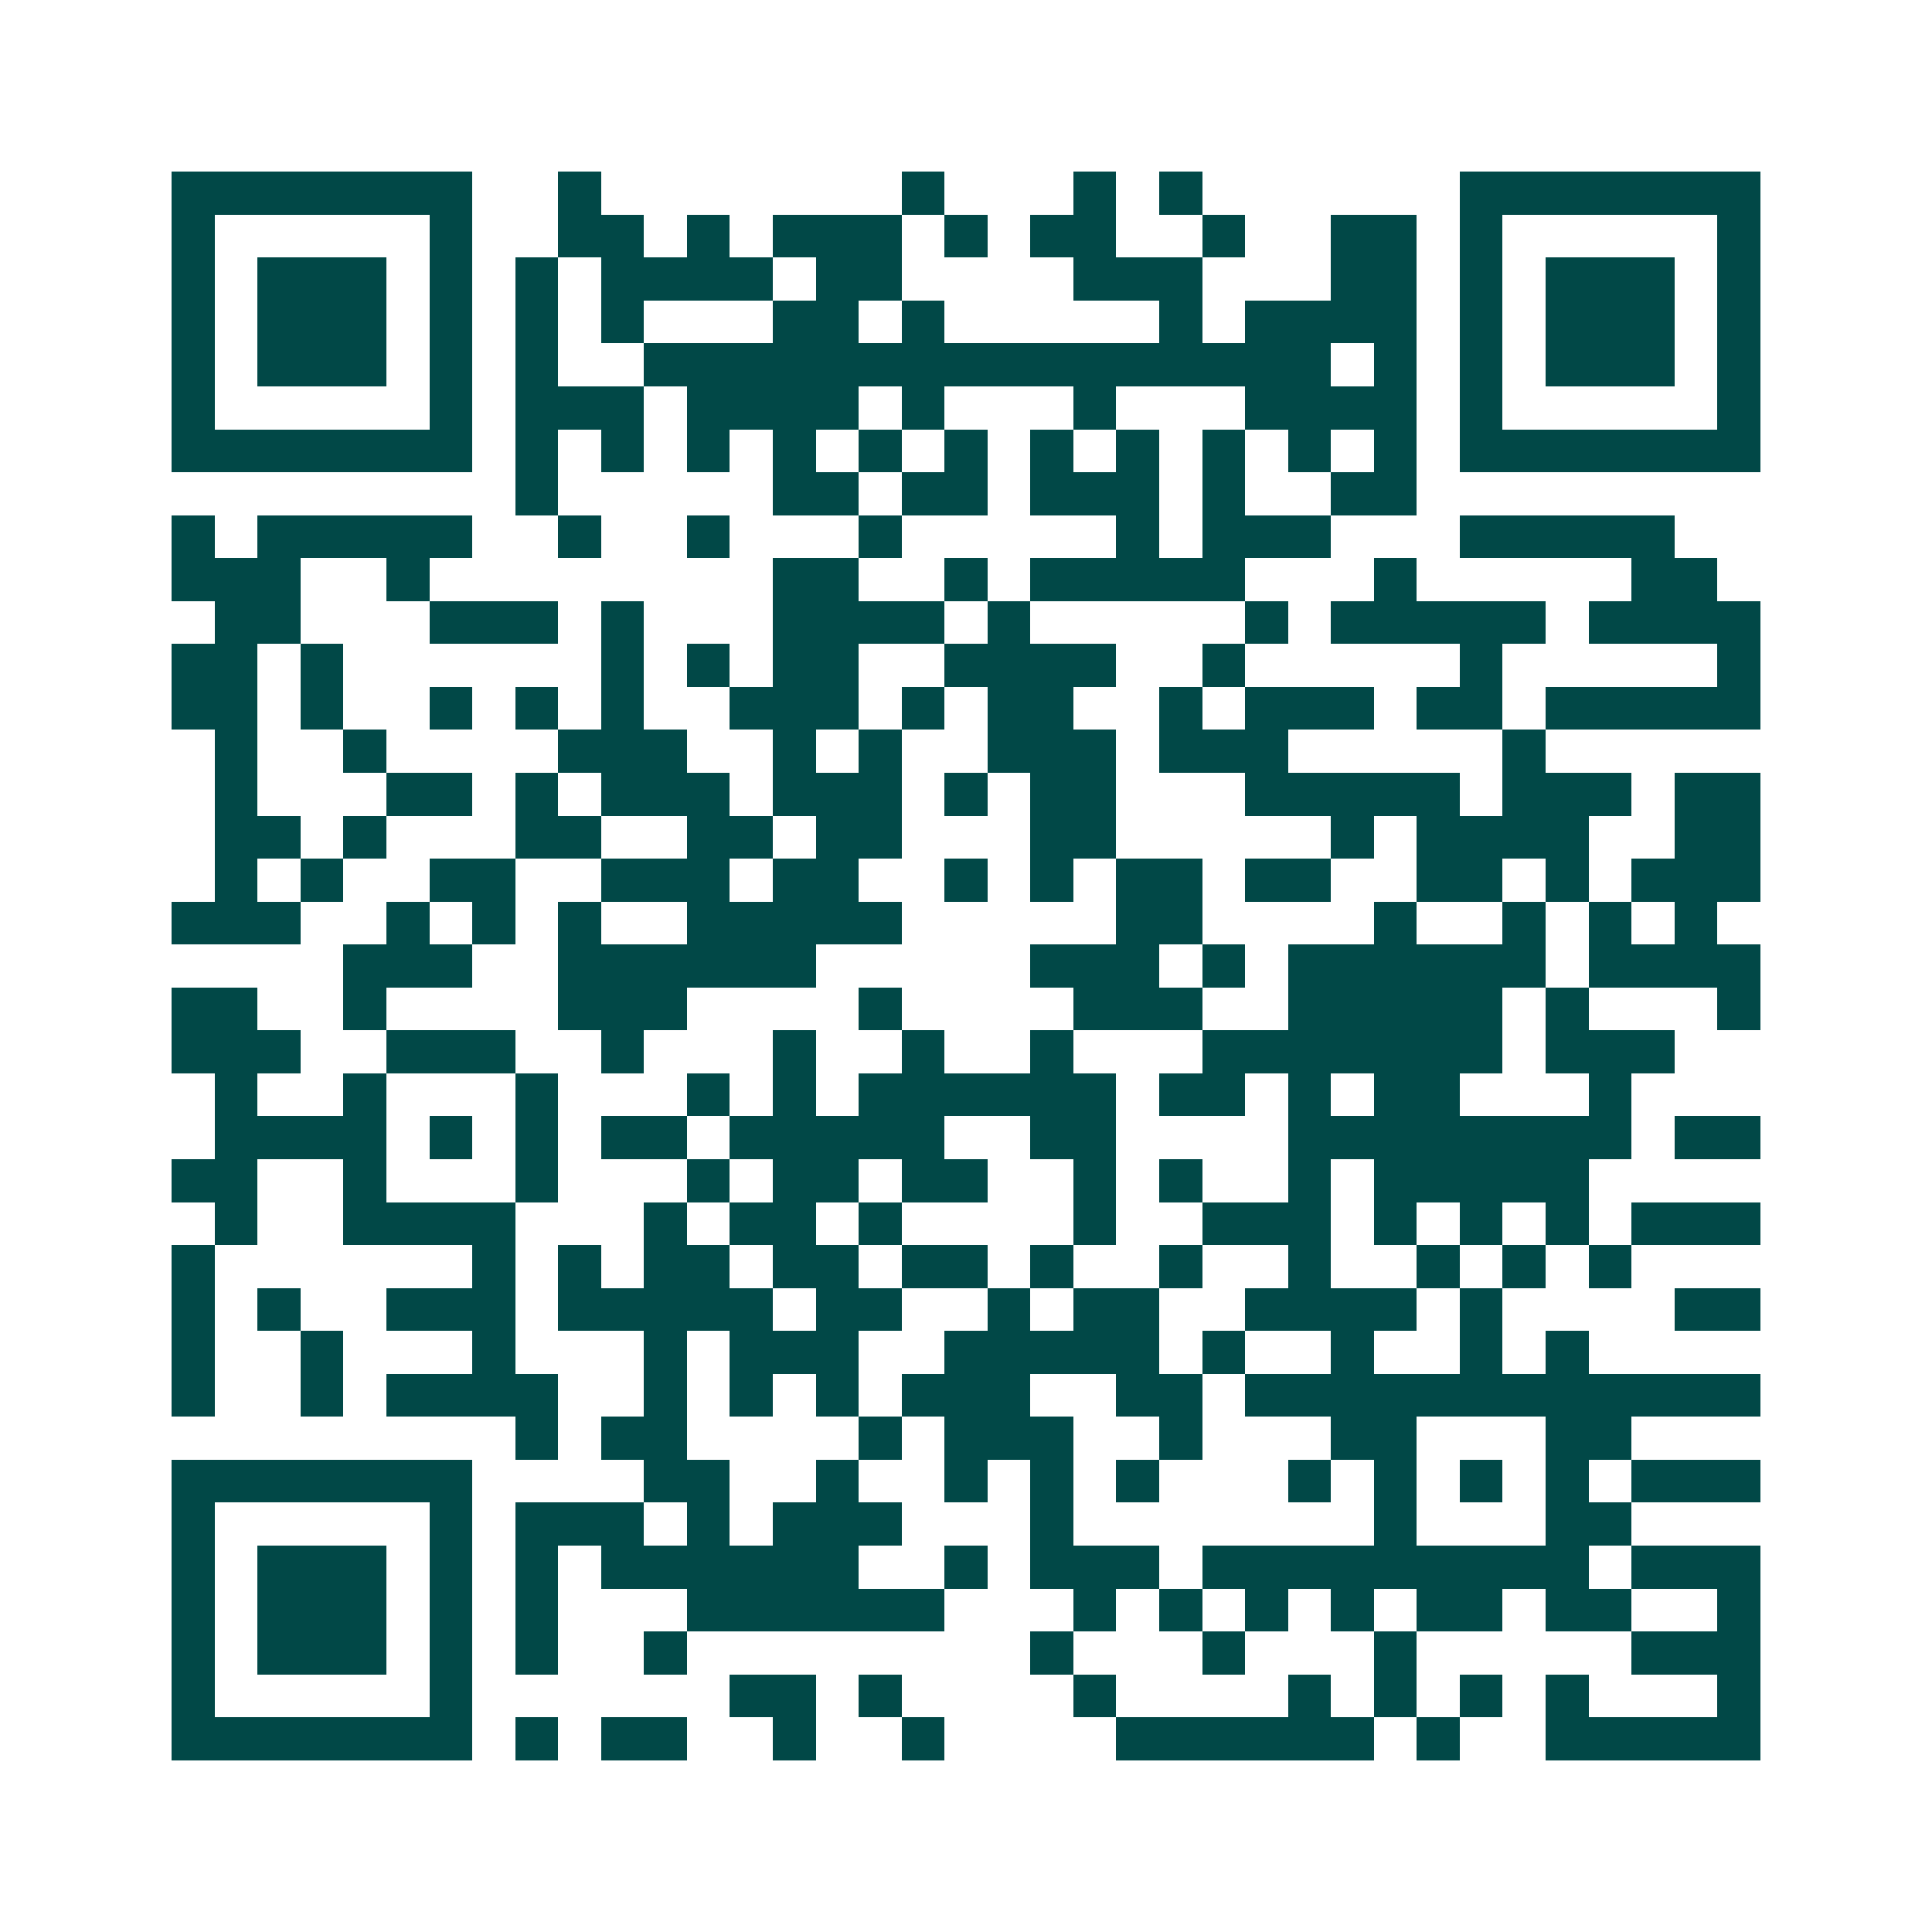 <svg xmlns="http://www.w3.org/2000/svg" width="200" height="200" viewBox="0 0 45 45" shape-rendering="crispEdges"><path fill="#ffffff" d="M0 0h45v45H0z"/><path stroke="#014847" d="M4 4.5h7m2 0h1m7 0h1m3 0h1m1 0h1m6 0h7M4 5.5h1m5 0h1m2 0h2m1 0h1m1 0h3m1 0h1m1 0h2m2 0h1m2 0h2m1 0h1m5 0h1M4 6.5h1m1 0h3m1 0h1m1 0h1m1 0h4m1 0h2m4 0h3m3 0h2m1 0h1m1 0h3m1 0h1M4 7.5h1m1 0h3m1 0h1m1 0h1m1 0h1m3 0h2m1 0h1m5 0h1m1 0h4m1 0h1m1 0h3m1 0h1M4 8.5h1m1 0h3m1 0h1m1 0h1m2 0h16m1 0h1m1 0h1m1 0h3m1 0h1M4 9.5h1m5 0h1m1 0h3m1 0h4m1 0h1m3 0h1m3 0h4m1 0h1m5 0h1M4 10.5h7m1 0h1m1 0h1m1 0h1m1 0h1m1 0h1m1 0h1m1 0h1m1 0h1m1 0h1m1 0h1m1 0h1m1 0h7M12 11.5h1m5 0h2m1 0h2m1 0h3m1 0h1m2 0h2M4 12.5h1m1 0h5m2 0h1m2 0h1m3 0h1m5 0h1m1 0h3m3 0h5M4 13.5h3m2 0h1m8 0h2m2 0h1m1 0h5m3 0h1m5 0h2M5 14.5h2m3 0h3m1 0h1m3 0h4m1 0h1m5 0h1m1 0h5m1 0h4M4 15.5h2m1 0h1m6 0h1m1 0h1m1 0h2m2 0h4m2 0h1m5 0h1m5 0h1M4 16.5h2m1 0h1m2 0h1m1 0h1m1 0h1m2 0h3m1 0h1m1 0h2m2 0h1m1 0h3m1 0h2m1 0h5M5 17.5h1m2 0h1m4 0h3m2 0h1m1 0h1m2 0h3m1 0h3m5 0h1M5 18.5h1m3 0h2m1 0h1m1 0h3m1 0h3m1 0h1m1 0h2m3 0h5m1 0h3m1 0h2M5 19.5h2m1 0h1m3 0h2m2 0h2m1 0h2m3 0h2m5 0h1m1 0h4m2 0h2M5 20.5h1m1 0h1m2 0h2m2 0h3m1 0h2m2 0h1m1 0h1m1 0h2m1 0h2m2 0h2m1 0h1m1 0h3M4 21.5h3m2 0h1m1 0h1m1 0h1m2 0h5m5 0h2m4 0h1m2 0h1m1 0h1m1 0h1M8 22.5h3m2 0h6m5 0h3m1 0h1m1 0h6m1 0h4M4 23.5h2m2 0h1m4 0h3m4 0h1m4 0h3m2 0h5m1 0h1m3 0h1M4 24.5h3m2 0h3m2 0h1m3 0h1m2 0h1m2 0h1m3 0h7m1 0h3M5 25.5h1m2 0h1m3 0h1m3 0h1m1 0h1m1 0h6m1 0h2m1 0h1m1 0h2m3 0h1M5 26.5h4m1 0h1m1 0h1m1 0h2m1 0h5m2 0h2m4 0h8m1 0h2M4 27.5h2m2 0h1m3 0h1m3 0h1m1 0h2m1 0h2m2 0h1m1 0h1m2 0h1m1 0h5M5 28.5h1m2 0h4m3 0h1m1 0h2m1 0h1m4 0h1m2 0h3m1 0h1m1 0h1m1 0h1m1 0h3M4 29.5h1m6 0h1m1 0h1m1 0h2m1 0h2m1 0h2m1 0h1m2 0h1m2 0h1m2 0h1m1 0h1m1 0h1M4 30.5h1m1 0h1m2 0h3m1 0h5m1 0h2m2 0h1m1 0h2m2 0h4m1 0h1m4 0h2M4 31.5h1m2 0h1m3 0h1m3 0h1m1 0h3m2 0h5m1 0h1m2 0h1m2 0h1m1 0h1M4 32.5h1m2 0h1m1 0h4m2 0h1m1 0h1m1 0h1m1 0h3m2 0h2m1 0h12M12 33.5h1m1 0h2m4 0h1m1 0h3m2 0h1m3 0h2m3 0h2M4 34.5h7m4 0h2m2 0h1m2 0h1m1 0h1m1 0h1m3 0h1m1 0h1m1 0h1m1 0h1m1 0h3M4 35.5h1m5 0h1m1 0h3m1 0h1m1 0h3m3 0h1m7 0h1m3 0h2M4 36.5h1m1 0h3m1 0h1m1 0h1m1 0h6m2 0h1m1 0h3m1 0h9m1 0h3M4 37.5h1m1 0h3m1 0h1m1 0h1m3 0h6m3 0h1m1 0h1m1 0h1m1 0h1m1 0h2m1 0h2m2 0h1M4 38.5h1m1 0h3m1 0h1m1 0h1m2 0h1m8 0h1m3 0h1m3 0h1m5 0h3M4 39.5h1m5 0h1m6 0h2m1 0h1m4 0h1m4 0h1m1 0h1m1 0h1m1 0h1m3 0h1M4 40.5h7m1 0h1m1 0h2m2 0h1m2 0h1m4 0h6m1 0h1m2 0h5"/></svg>
